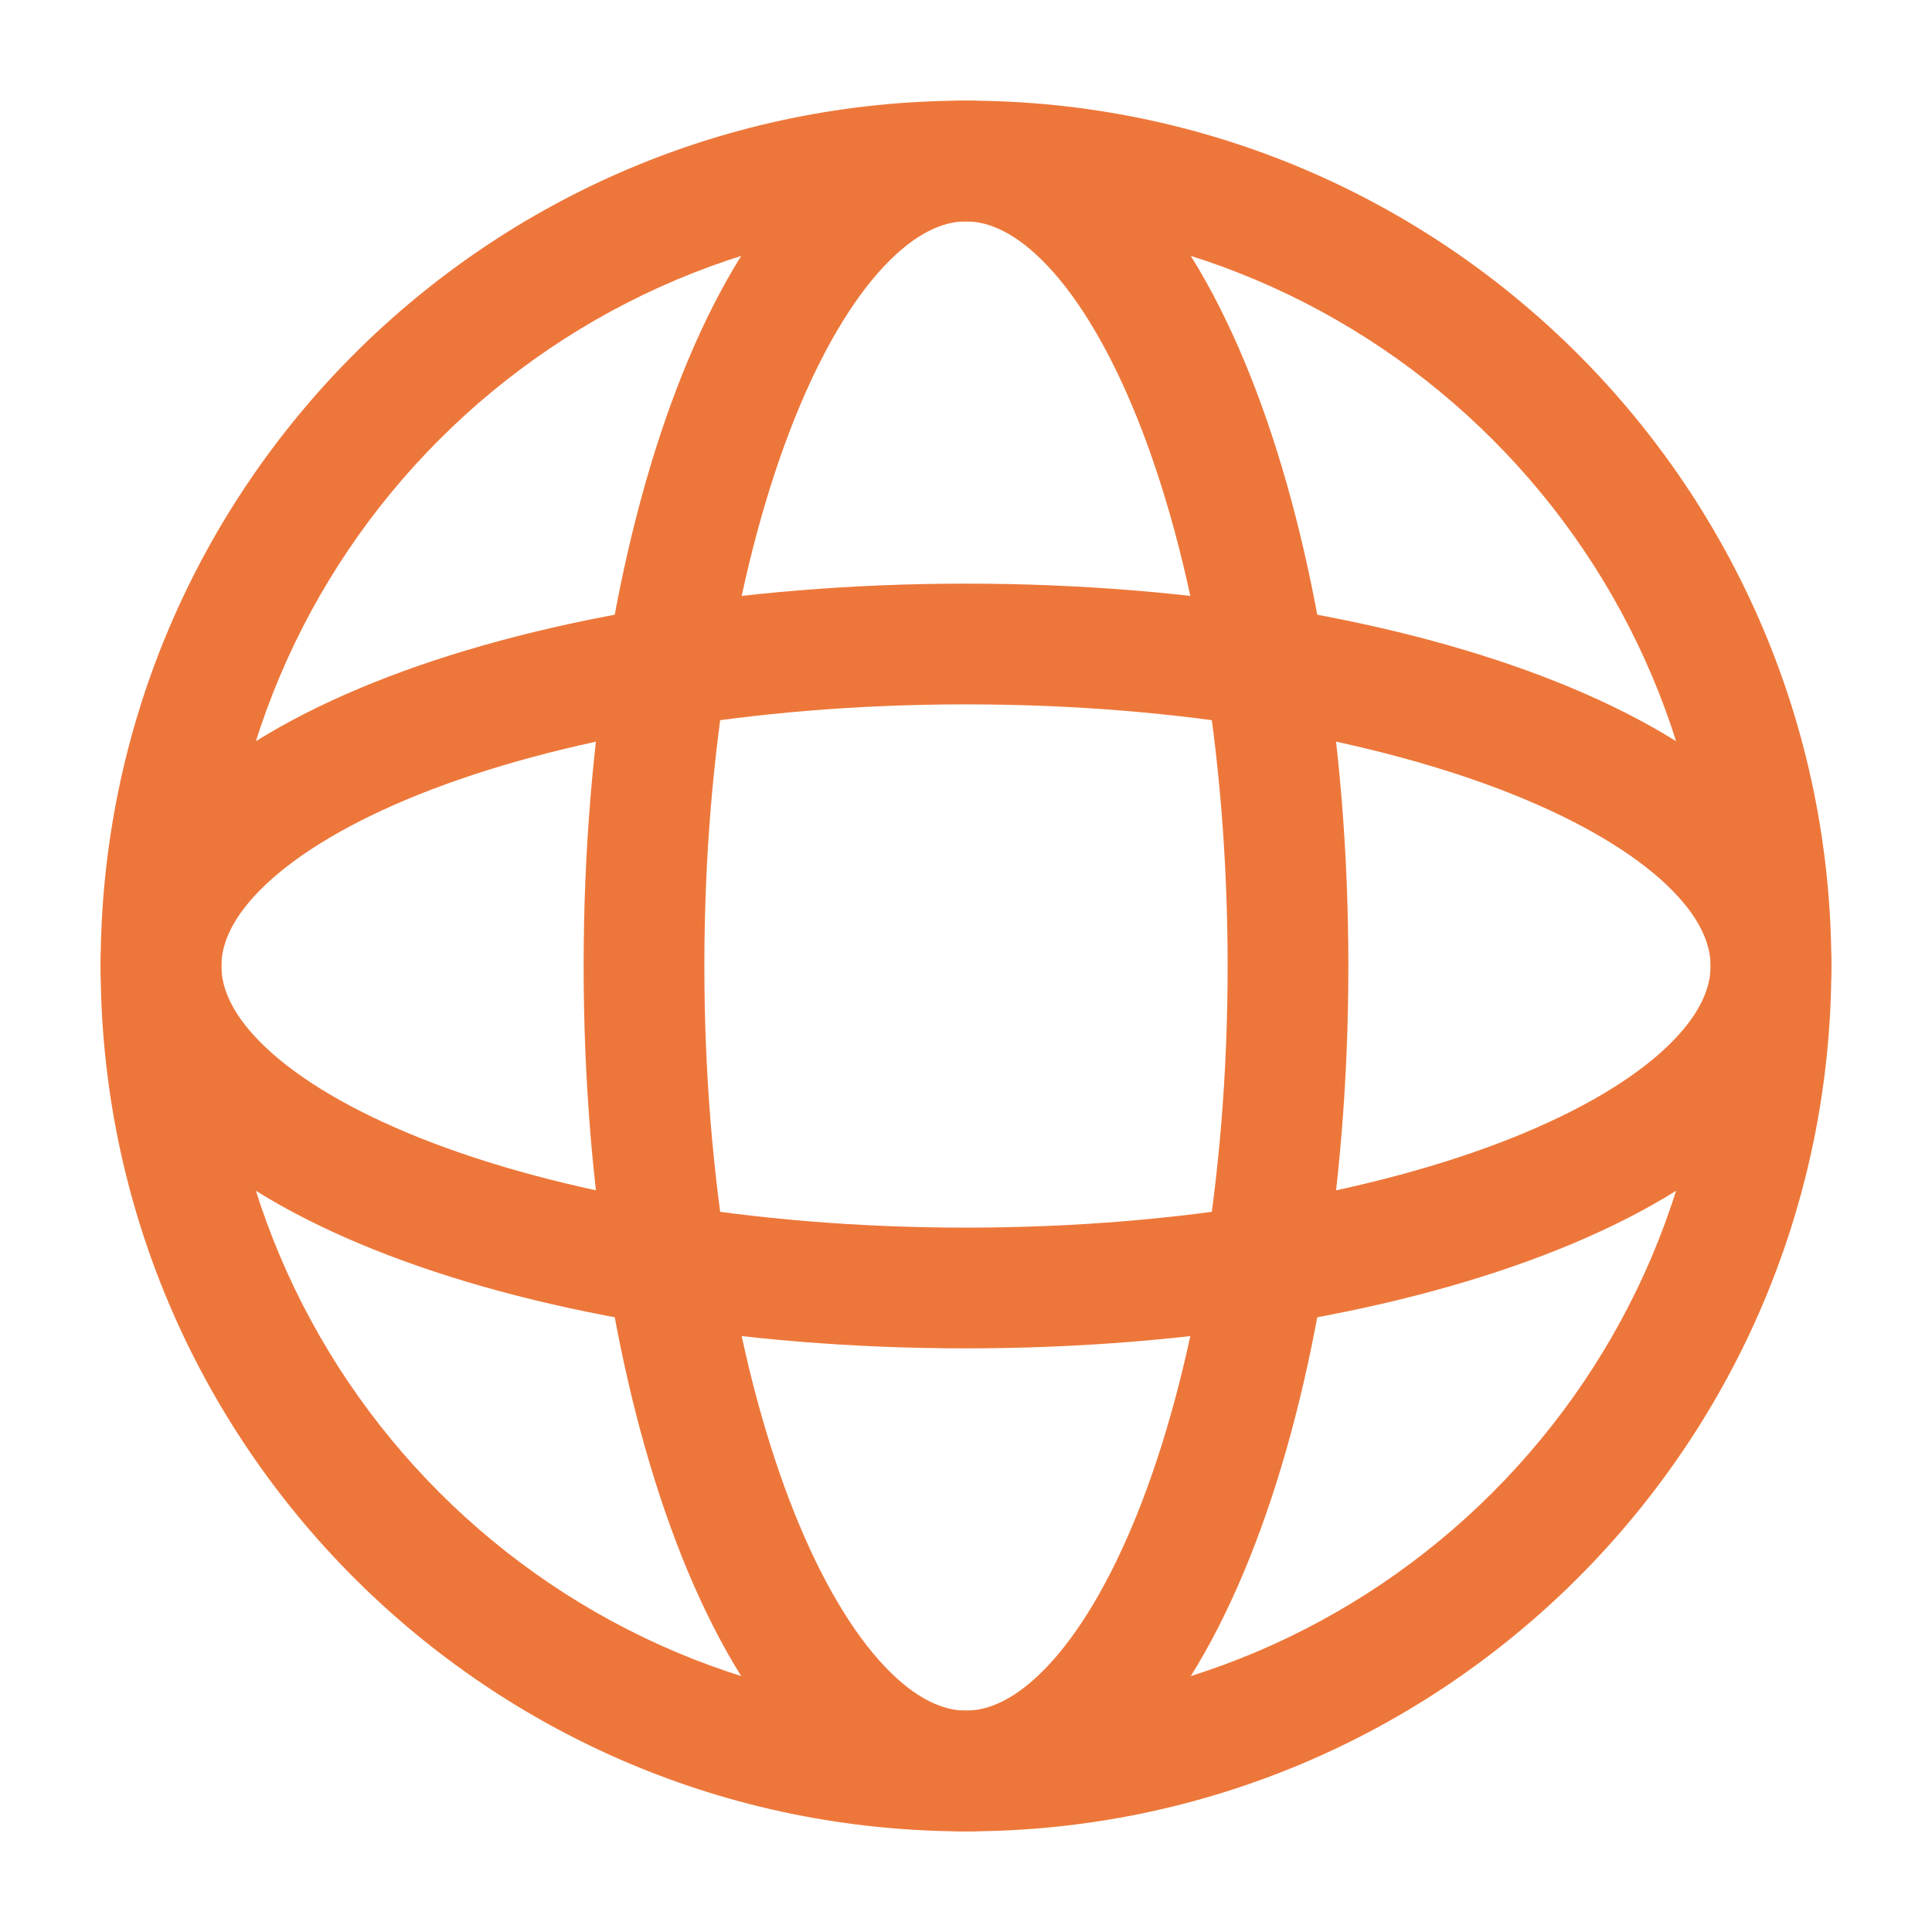 <svg width="45" height="45" viewBox="0 0 45 45" fill="none" xmlns="http://www.w3.org/2000/svg">
<path fill-rule="evenodd" clip-rule="evenodd" d="M22.5 5.156C12.921 5.156 5.156 12.921 5.156 22.5C5.156 32.079 12.921 39.844 22.5 39.844C32.079 39.844 39.844 32.079 39.844 22.5C39.844 12.921 32.079 5.156 22.5 5.156ZM2.344 22.5C2.344 11.368 11.368 2.344 22.5 2.344C33.632 2.344 42.656 11.368 42.656 22.5C42.656 33.632 33.632 42.656 22.5 42.656C11.368 42.656 2.344 33.632 2.344 22.5Z" fill="#ED773A"/>
<path fill-rule="evenodd" clip-rule="evenodd" d="M18.502 9.764C17.227 12.953 16.406 17.455 16.406 22.5C16.406 27.545 17.227 32.047 18.502 35.236C19.142 36.834 19.868 38.034 20.602 38.81C21.334 39.584 21.976 39.844 22.5 39.844C23.024 39.844 23.666 39.584 24.398 38.81C25.132 38.034 25.858 36.834 26.498 35.236C27.773 32.047 28.594 27.545 28.594 22.5C28.594 17.455 27.773 12.953 26.498 9.764C25.858 8.166 25.132 6.966 24.398 6.19C23.666 5.416 23.024 5.156 22.5 5.156C21.976 5.156 21.334 5.416 20.602 6.19C19.868 6.966 19.142 8.166 18.502 9.764ZM18.559 4.257C19.622 3.133 20.953 2.344 22.5 2.344C24.047 2.344 25.378 3.133 26.441 4.257C27.501 5.378 28.391 6.925 29.109 8.719C30.548 12.316 31.406 17.189 31.406 22.5C31.406 27.811 30.548 32.684 29.109 36.281C28.391 38.075 27.501 39.622 26.441 40.743C25.378 41.867 24.047 42.656 22.5 42.656C20.953 42.656 19.622 41.867 18.559 40.743C17.499 39.622 16.609 38.075 15.891 36.281C14.452 32.684 13.594 27.811 13.594 22.5C13.594 17.189 14.452 12.316 15.891 8.719C16.609 6.925 17.499 5.378 18.559 4.257Z" fill="#ED773A"/>
<path fill-rule="evenodd" clip-rule="evenodd" d="M6.19 20.602C5.416 21.334 5.156 21.976 5.156 22.5C5.156 23.024 5.416 23.666 6.19 24.398C6.966 25.132 8.166 25.858 9.764 26.498C12.953 27.773 17.455 28.594 22.5 28.594C27.545 28.594 32.047 27.773 35.236 26.498C36.834 25.858 38.034 25.132 38.81 24.398C39.584 23.666 39.844 23.024 39.844 22.5C39.844 21.976 39.584 21.334 38.81 20.602C38.034 19.868 36.834 19.142 35.236 18.502C32.047 17.227 27.545 16.406 22.5 16.406C17.455 16.406 12.953 17.227 9.764 18.502C8.166 19.142 6.966 19.868 6.19 20.602ZM8.719 15.891C12.316 14.452 17.189 13.594 22.5 13.594C27.811 13.594 32.684 14.452 36.281 15.891C38.075 16.609 39.622 17.499 40.743 18.559C41.867 19.622 42.656 20.953 42.656 22.5C42.656 24.047 41.867 25.378 40.743 26.441C39.622 27.501 38.075 28.391 36.281 29.109C32.684 30.548 27.811 31.406 22.5 31.406C17.189 31.406 12.316 30.548 8.719 29.109C6.925 28.391 5.378 27.501 4.257 26.441C3.133 25.378 2.344 24.047 2.344 22.5C2.344 20.953 3.133 19.622 4.257 18.559C5.378 17.499 6.925 16.609 8.719 15.891Z" fill="#ED773A"/>
</svg>

